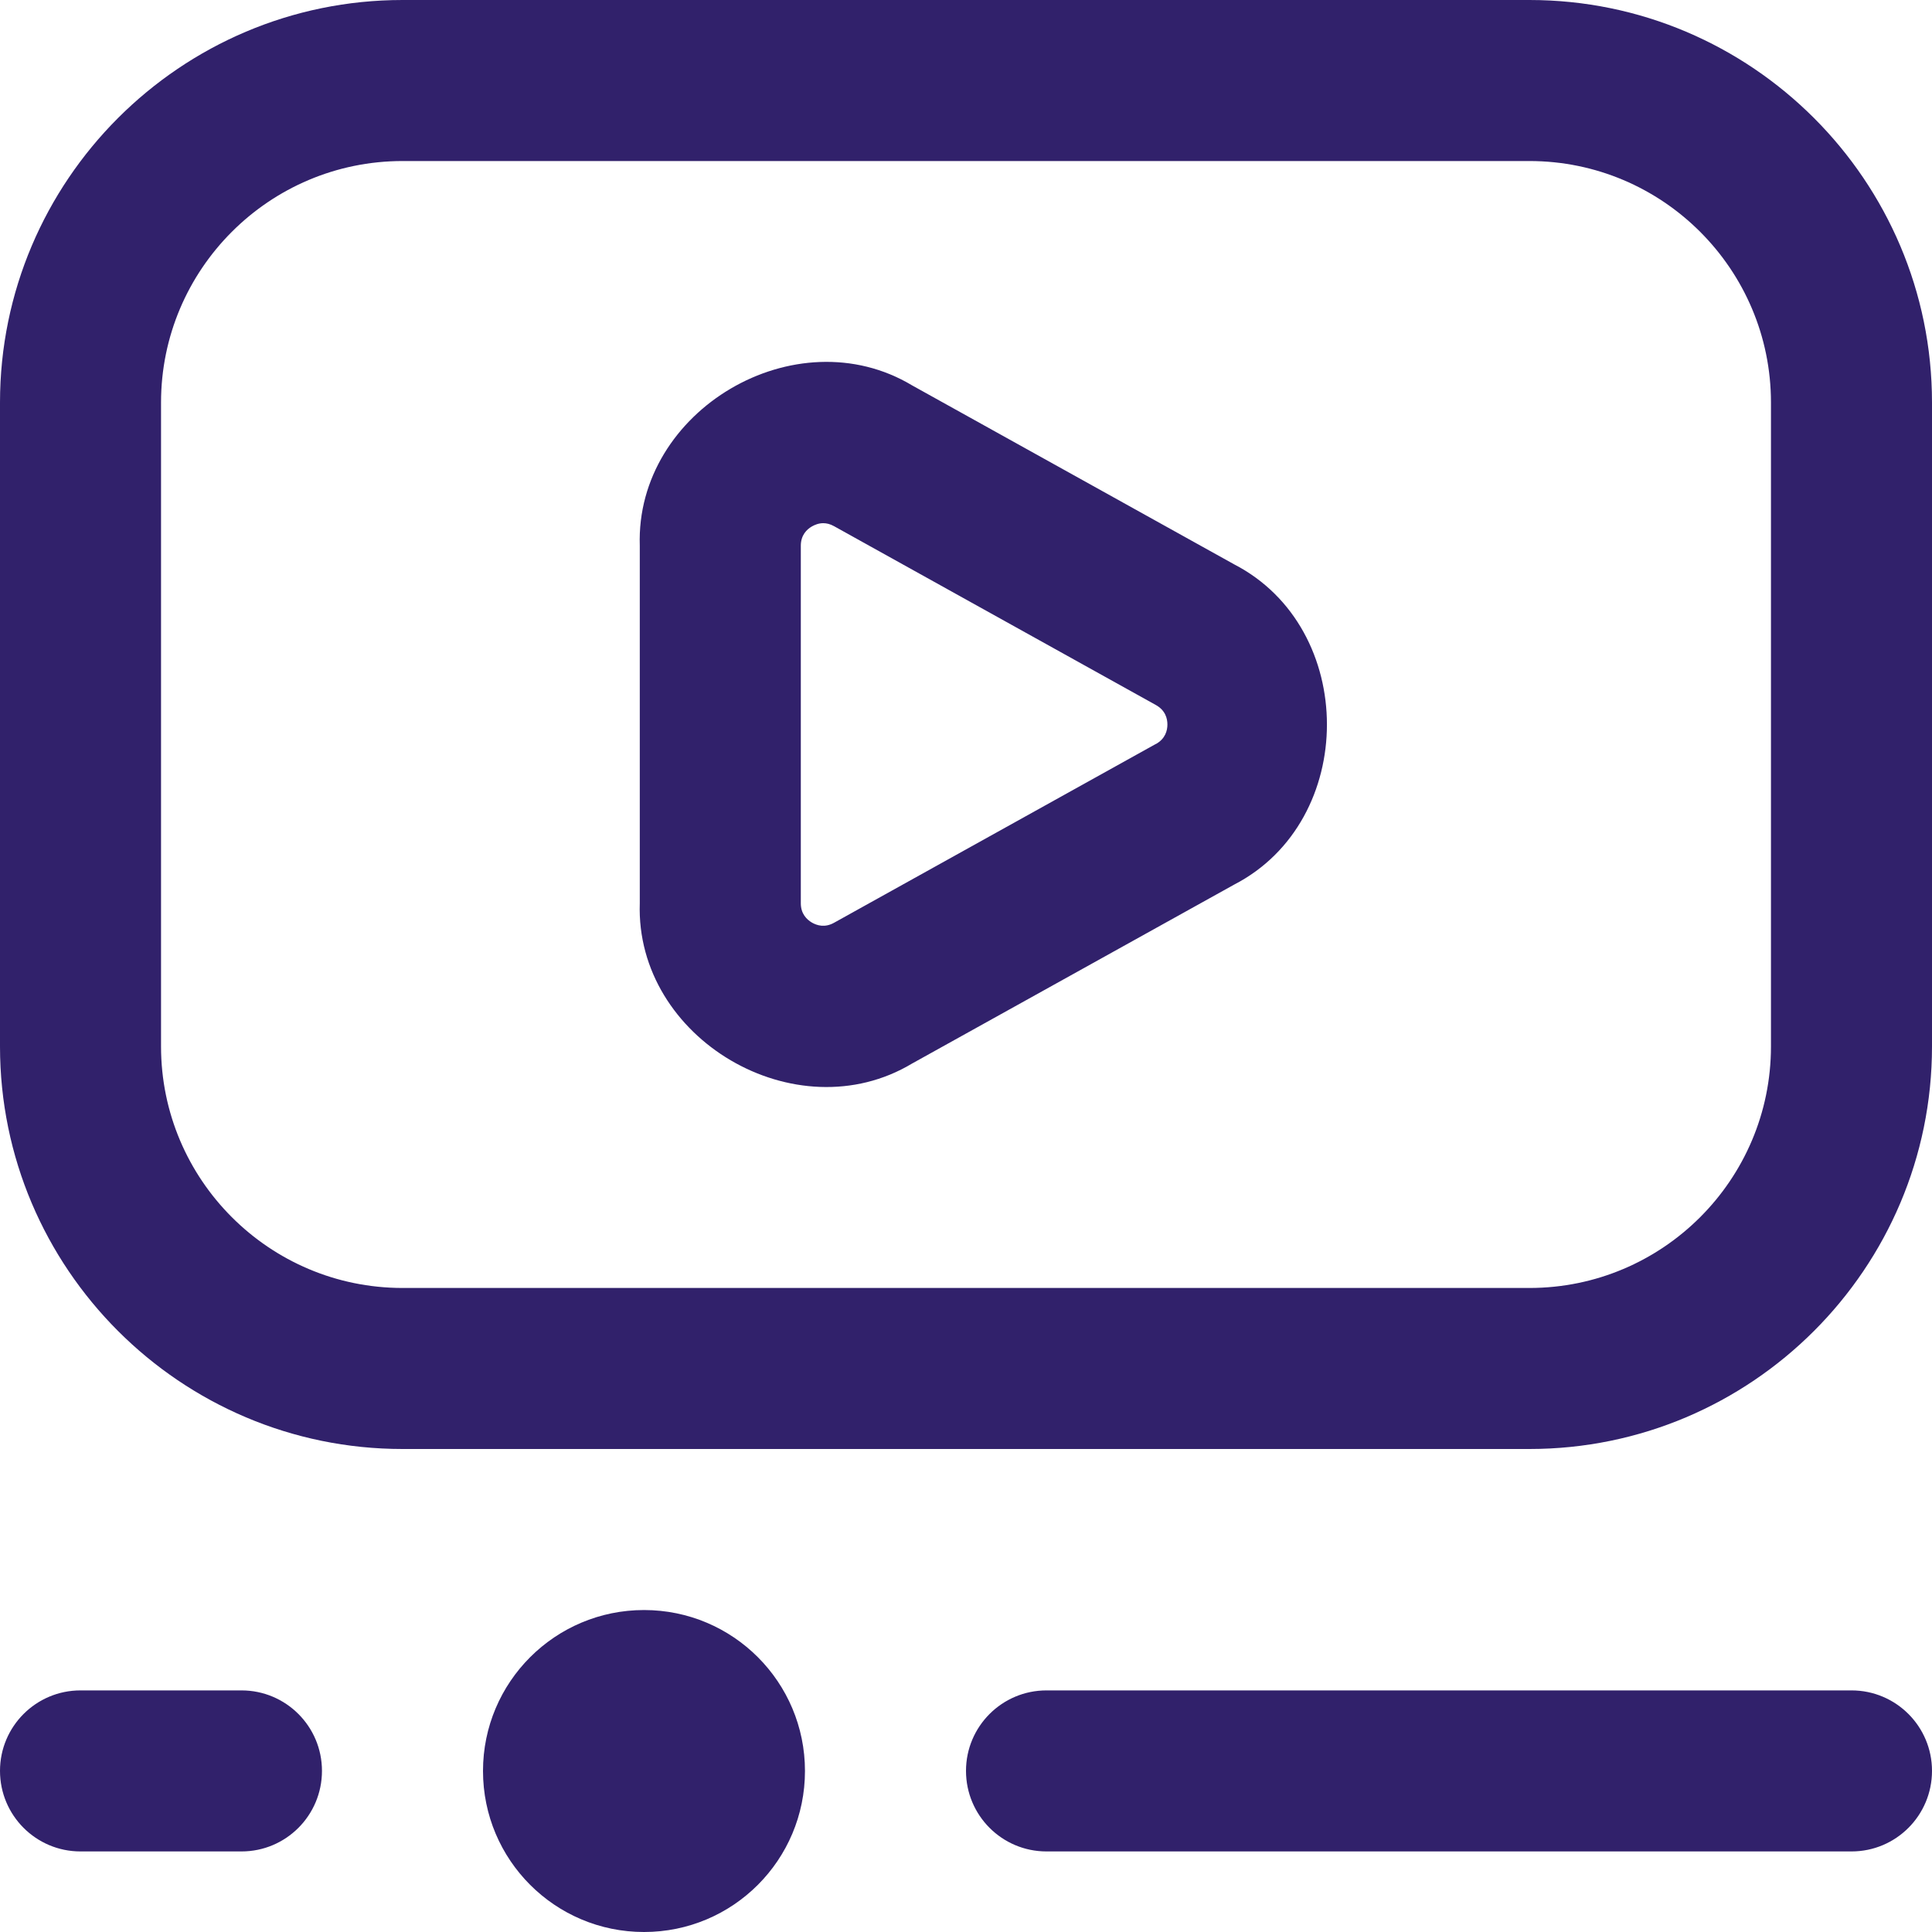 <svg width="20" height="20" viewBox="0 0 20 20" fill="none" xmlns="http://www.w3.org/2000/svg">
<g clip-path="url(#clip0_3297_3797)">
<path d="M15.833 0H4.167C1.869 0 0 1.869 0 4.167V10.833C0 13.131 1.869 15 4.167 15H15.833C18.131 15 20 13.131 20 10.833V4.167C20 1.869 18.131 0 15.833 0ZM18.333 10.833C18.333 12.212 17.212 13.333 15.833 13.333H4.167C2.788 13.333 1.667 12.212 1.667 10.833V4.167C1.667 2.788 2.788 1.667 4.167 1.667H15.833C17.212 1.667 18.333 2.788 18.333 4.167V10.833ZM8.333 18.333C8.333 19.254 7.588 20 6.667 20C5.746 20 5 19.254 5 18.333C5 17.413 5.746 16.667 6.667 16.667C7.588 16.667 8.333 17.413 8.333 18.333ZM12.774 5.841L9.443 3.99C8.24 3.268 6.577 4.246 6.623 5.649V9.35C6.576 10.753 8.24 11.731 9.443 11.009L12.775 9.158C14.057 8.496 14.057 6.503 12.774 5.841ZM11.964 7.702L8.633 9.553C8.537 9.606 8.456 9.58 8.404 9.55C8.352 9.519 8.29 9.46 8.29 9.351V5.649C8.29 5.54 8.352 5.48 8.404 5.45C8.434 5.433 8.474 5.416 8.522 5.416C8.556 5.416 8.593 5.424 8.634 5.447L11.965 7.298C12.064 7.353 12.085 7.438 12.085 7.5C12.085 7.562 12.064 7.647 11.966 7.702L11.964 7.702ZM20 18.332C20 18.793 19.627 19.166 19.167 19.166H10.833C10.373 19.166 10 18.793 10 18.332C10 17.872 10.373 17.499 10.833 17.499H19.167C19.627 17.499 20 17.872 20 18.332ZM3.333 18.332C3.333 18.793 2.96 19.166 2.5 19.166H0.833C0.373 19.166 0 18.793 0 18.332C0 17.872 0.373 17.499 0.833 17.499H2.5C2.96 17.499 3.333 17.872 3.333 18.332Z" fill="#31216B"/>
</g>
<defs>
<clipPath id="clip0_3297_3797">
<rect width="20" height="20" fill="white"/>
</clipPath>
</defs>
</svg>
